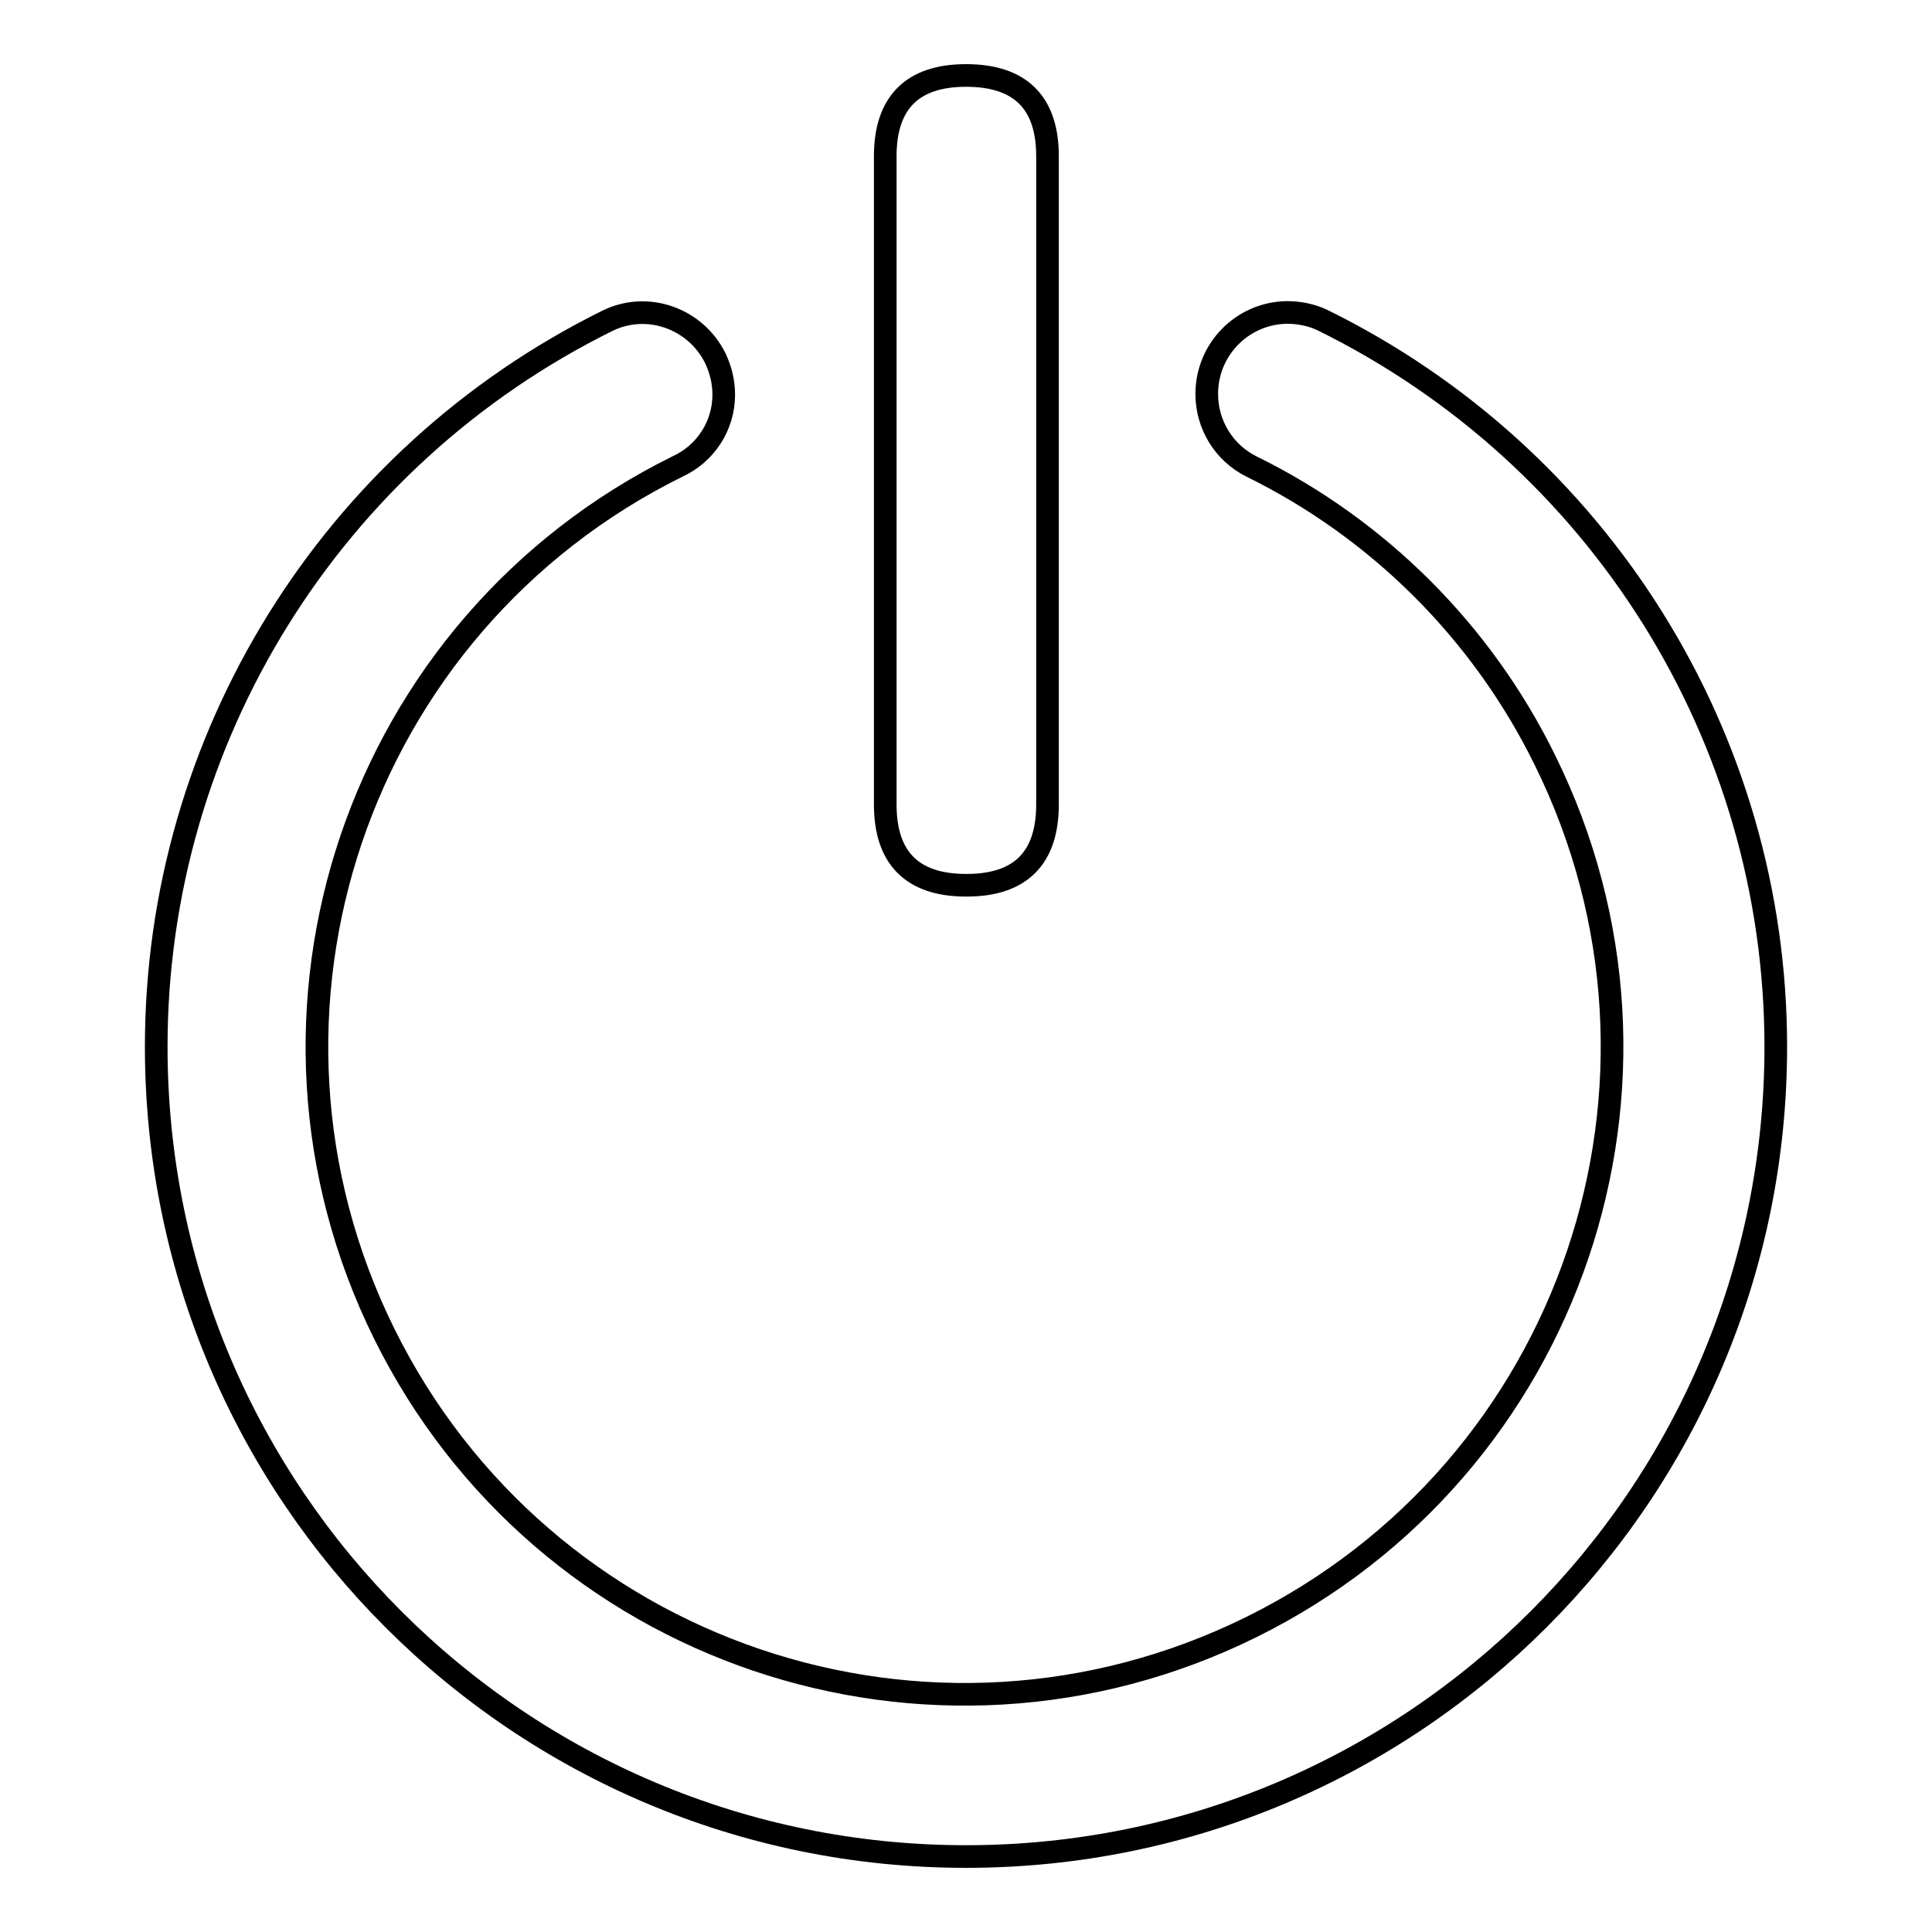 <?xml version="1.0" encoding="utf-8"?>
<!-- Svg Vector Icons : http://www.onlinewebfonts.com/icon -->
<!DOCTYPE svg PUBLIC "-//W3C//DTD SVG 1.1//EN" "http://www.w3.org/Graphics/SVG/1.1/DTD/svg11.dtd">
<svg version="1.1" xmlns="http://www.w3.org/2000/svg" xmlns:xlink="http://www.w3.org/1999/xlink" x="0px" y="0px" viewBox="0 0 256 256" enable-background="new 0 0 256 256" xml:space="preserve">
<g> <path stroke-width="3" fill-opacity="0" stroke="#000000"  d="M128,10L128,10c7.2,0,10.8,3.6,10.8,10.7v85.9c0,7.1-3.6,10.7-10.7,10.7H128c-7.1,0-10.7-3.6-10.7-10.7 V20.7C117.3,13.6,120.9,10,128,10z M235.3,138.7c0,59.2-48,107.3-107.3,107.3c-59.2,0-107.3-48-107.3-107.3 c0-40.8,23.2-78.1,59.8-96.2c5.3-2.6,11.7-0.3,14.3,5c0.7,1.5,1.1,3.1,1.1,4.8c0,4.1-2.4,7.8-6.1,9.5 c-42.5,21-59.9,72.4-38.9,114.9c21,42.5,72.4,59.9,114.9,38.9c42.5-21,59.9-72.4,38.9-114.9c-8.3-16.9-22-30.6-38.9-38.9 c-3.6-1.8-5.9-5.5-5.9-9.6c0-5.9,4.7-10.7,10.6-10.8c1.6,0,3.2,0.3,4.7,1C212,60.5,235.3,97.8,235.3,138.7z"/></g>
</svg>